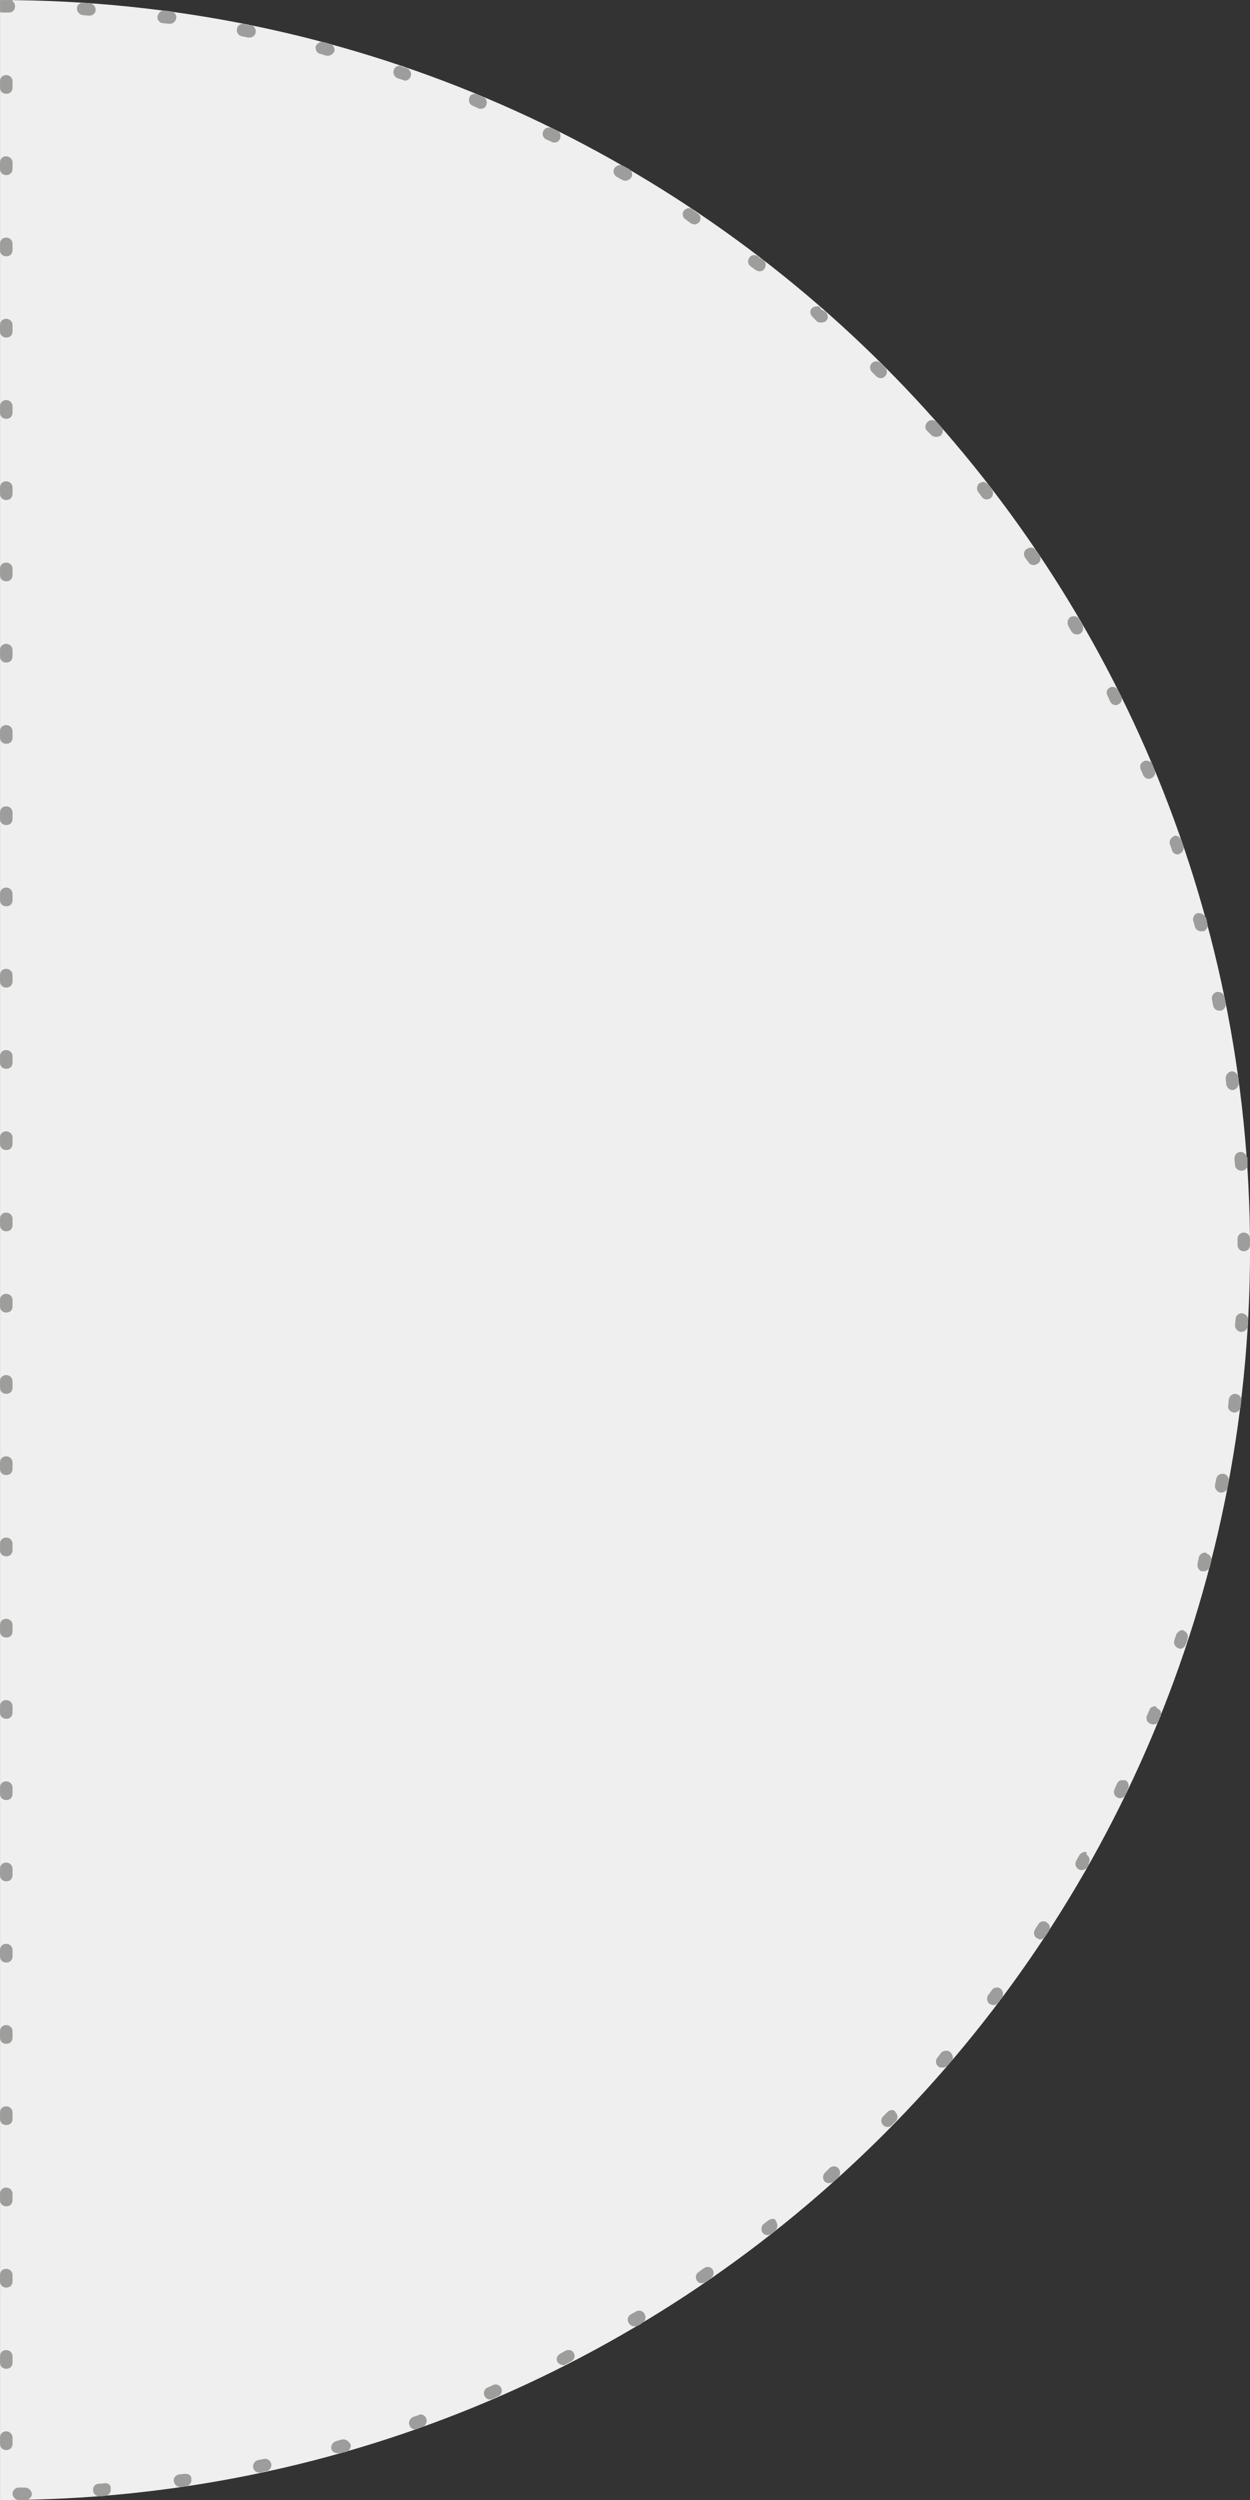 <?xml version="1.0" encoding="utf-8"?>
<!-- Generator: Adobe Illustrator 23.0.1, SVG Export Plug-In . SVG Version: 6.00 Build 0)  -->
<svg version="1.1" id="Layer_1" xmlns="http://www.w3.org/2000/svg" xmlns:xlink="http://www.w3.org/1999/xlink" x="0px" y="0px"
	 viewBox="0 0 200 400" style="enable-background:new 0 0 200 400;" xml:space="preserve">
<rect x="0" y="0" width="200" height="400" fill="#333333" stroke="none"/>
<style type="text/css">
	.st0{fill:#EFEFEF;}
	.st1{fill:#9D9D9C;}
</style>
<g id="Group_44" transform="translate(-994.395 -2450.59)">
	<g id="Path_80">
		<path class="st0" d="M994.4,2450.6c110.5,0,200,89.5,200,200s-89.5,200-200,200V2450.6z"/>
		<path class="st1" d="M994.4,2450.6C994.4,2450.6,994.4,2450.6,994.4,2450.6L994.4,2450.6v1.9c0.1,0.1,0.3,0.1,0.4,0.1l1,0
			c0,0,0,0,0,0c0.6,0,1-0.4,1-1c0-0.3-0.1-0.6-0.4-0.8v-0.2C995.7,2450.6,995.1,2450.6,994.4,2450.6L994.4,2450.6z M995.4,2462.6
			c-0.6,0-1,0.4-1,1v1c0,0.6,0.4,1,1,1s1-0.4,1-1v-1C996.4,2463,995.9,2462.6,995.4,2462.6L995.4,2462.6z M995.4,2475.6
			c-0.6,0-1,0.4-1,1v1c0,0.6,0.4,1,1,1s1-0.4,1-1v-1C996.4,2476,995.9,2475.6,995.4,2475.6L995.4,2475.6z M995.4,2488.6
			c-0.6,0-1,0.4-1,1v1c0,0.6,0.4,1,1,1s1-0.4,1-1v-1C996.4,2489,995.9,2488.6,995.4,2488.6L995.4,2488.6z M995.4,2501.6
			c-0.6,0-1,0.4-1,1v1c0,0.6,0.4,1,1,1s1-0.4,1-1v-1C996.4,2502,995.9,2501.6,995.4,2501.6L995.4,2501.6z M995.4,2514.6
			c-0.6,0-1,0.4-1,1v1c0,0.6,0.4,1,1,1s1-0.4,1-1v-1C996.4,2515,995.9,2514.6,995.4,2514.6L995.4,2514.6z M995.4,2527.6
			c-0.6,0-1,0.4-1,1v1c0,0.6,0.4,1,1,1s1-0.4,1-1v-1C996.4,2528,995.9,2527.6,995.4,2527.6L995.4,2527.6z M995.4,2540.6
			c-0.6,0-1,0.4-1,1v1c0,0.6,0.4,1,1,1s1-0.4,1-1v-1C996.4,2541,995.9,2540.6,995.4,2540.6L995.4,2540.6z M995.4,2553.6
			c-0.6,0-1,0.4-1,1v1c0,0.6,0.4,1,1,1s1-0.4,1-1v-1C996.4,2554,995.9,2553.6,995.4,2553.6L995.4,2553.6z M995.4,2566.6
			c-0.6,0-1,0.4-1,1v1c0,0.6,0.4,1,1,1s1-0.4,1-1v-1C996.4,2567,995.9,2566.6,995.4,2566.6L995.4,2566.6z M995.4,2579.6
			c-0.6,0-1,0.4-1,1v1c0,0.6,0.4,1,1,1s1-0.4,1-1v-1C996.4,2580,995.9,2579.6,995.4,2579.6L995.4,2579.6z M995.4,2592.6
			c-0.6,0-1,0.4-1,1v1c0,0.6,0.4,1,1,1s1-0.4,1-1v-1C996.4,2593,995.9,2592.6,995.4,2592.6L995.4,2592.6z M995.4,2605.6
			c-0.6,0-1,0.4-1,1v1c0,0.6,0.4,1,1,1s1-0.4,1-1v-1C996.4,2606,995.9,2605.6,995.4,2605.6L995.4,2605.6z M995.4,2618.6
			c-0.6,0-1,0.4-1,1v1c0,0.6,0.4,1,1,1s1-0.4,1-1v-1C996.4,2619,995.9,2618.6,995.4,2618.6L995.4,2618.6z M995.4,2631.6
			c-0.6,0-1,0.4-1,1v1c0,0.6,0.4,1,1,1s1-0.4,1-1v-1C996.4,2632,995.9,2631.6,995.4,2631.6L995.4,2631.6z M995.4,2644.6
			c-0.6,0-1,0.4-1,1v1c0,0.6,0.4,1,1,1s1-0.4,1-1v-1C996.4,2645,995.9,2644.6,995.4,2644.6L995.4,2644.6z M995.4,2657.6
			c-0.6,0-1,0.4-1,1v1c0,0.6,0.4,1,1,1s1-0.4,1-1v-1C996.4,2658,995.9,2657.6,995.4,2657.6L995.4,2657.6z M995.4,2670.6
			c-0.6,0-1,0.4-1,1v1c0,0.6,0.4,1,1,1s1-0.4,1-1v-1C996.4,2671,995.9,2670.6,995.4,2670.6L995.4,2670.6z M995.4,2683.6
			c-0.6,0-1,0.4-1,1v1c0,0.6,0.4,1,1,1s1-0.4,1-1v-1C996.4,2684,995.9,2683.6,995.4,2683.6L995.4,2683.6z M995.4,2696.6
			c-0.6,0-1,0.4-1,1v1c0,0.6,0.4,1,1,1s1-0.4,1-1v-1C996.4,2697,995.9,2696.6,995.4,2696.6L995.4,2696.6z M995.4,2709.6
			c-0.6,0-1,0.4-1,1v1c0,0.6,0.4,1,1,1s1-0.4,1-1v-1C996.4,2710,995.9,2709.6,995.4,2709.6L995.4,2709.6z M995.4,2722.6
			c-0.6,0-1,0.4-1,1v1c0,0.6,0.4,1,1,1s1-0.4,1-1v-1C996.4,2723,995.9,2722.6,995.4,2722.6L995.4,2722.6z M995.4,2735.6
			c-0.6,0-1,0.4-1,1v1c0,0.6,0.4,1,1,1s1-0.4,1-1v-1C996.4,2736,995.9,2735.6,995.4,2735.6L995.4,2735.6z M995.4,2748.6
			c-0.6,0-1,0.4-1,1v1c0,0.6,0.4,1,1,1s1-0.4,1-1v-1C996.4,2749,995.9,2748.6,995.4,2748.6L995.4,2748.6z M995.4,2761.6
			c-0.6,0-1,0.4-1,1v1c0,0.6,0.4,1,1,1s1-0.4,1-1v-1C996.4,2762,995.9,2761.6,995.4,2761.6L995.4,2761.6z M995.4,2774.6
			c-0.6,0-1,0.4-1,1v1c0,0.6,0.4,1,1,1s1-0.4,1-1v-1C996.4,2775,995.9,2774.6,995.4,2774.6L995.4,2774.6z M995.4,2787.6
			c-0.6,0-1,0.4-1,1v1c0,0.6,0.4,1,1,1s1-0.4,1-1v-1C996.4,2788,995.9,2787.6,995.4,2787.6L995.4,2787.6z M995.4,2800.6
			c-0.6,0-1,0.4-1,1v1c0,0.6,0.4,1,1,1s1-0.4,1-1v-1C996.4,2801,995.9,2800.6,995.4,2800.6L995.4,2800.6z M995.4,2813.6
			c-0.6,0-1,0.4-1,1v1c0,0.6,0.4,1,1,1s1-0.4,1-1v-1C996.4,2814,995.9,2813.6,995.4,2813.6L995.4,2813.6z M995.4,2826.6
			c-0.6,0-1,0.4-1,1v1c0,0.6,0.4,1,1,1s1-0.4,1-1v-1C996.4,2827,995.9,2826.6,995.4,2826.6L995.4,2826.6z M995.4,2839.6
			c-0.6,0-1,0.4-1,1v1c0,0.6,0.4,1,1,1s1-0.4,1-1v-1C996.4,2840,995.9,2839.6,995.4,2839.6L995.4,2839.6z M998.4,2848.6
			C998.4,2848.6,998.4,2848.6,998.4,2848.6l-1,0c-0.6,0-1,0.5-1,1c0,0.5,0.5,1,1,1c0,0,0,0,0,0c0.2,0,0.4,0,0.6,0c0,0,0,0,0.1,0
			c0,0,0,0,0,0c0.1,0,0.2,0,0.4,0c0.5,0,1-0.5,1-1C999.4,2849,998.9,2848.6,998.4,2848.6L998.4,2848.6z M1011.3,2847.9
			C1011.3,2847.9,1011.2,2847.9,1011.3,2847.9l-1.1,0.1c-0.6,0-1,0.5-0.9,1.1c0,0.5,0.5,0.9,1,0.9c0,0,0.1,0,0.1,0
			c0.1,0,0.1,0,0.2,0c0,0,0,0,0,0c0,0,0,0,0,0c0,0,0,0,0,0c0,0,0,0,0,0c0,0,0,0,0,0c0.2,0,0.4,0,0.6-0.1c0.5,0,1-0.5,0.9-1.1
			C1012.2,2848.3,1011.8,2847.9,1011.3,2847.9L1011.3,2847.9z M1024.1,2846.4c0,0-0.1,0-0.1,0l-1,0.1c-0.5,0.1-0.9,0.6-0.8,1.1
			c0.1,0.5,0.5,0.9,1,0.9c0,0,0.1,0,0.1,0c0.1,0,0.2,0,0.2,0c0,0,0,0,0,0c0,0,0,0,0,0c0.2,0,0.4-0.1,0.6-0.1c0,0,0.1,0,0.1,0
			c0.5-0.1,0.9-0.6,0.8-1.1C1025.1,2846.7,1024.6,2846.4,1024.1,2846.4L1024.1,2846.4z M1036.9,2844c-0.1,0-0.1,0-0.2,0l-1,0.2
			c-0.5,0.1-0.9,0.6-0.8,1.2c0.1,0.5,0.5,0.8,1,0.8c0.1,0,0.1,0,0.2,0c0.1,0,0.2,0,0.3-0.1c0,0,0,0,0,0c0,0,0,0,0,0
			c0.2,0,0.3-0.1,0.5-0.1l0,0c0,0,0,0,0,0c0,0,0,0,0,0c0,0,0,0,0,0c0,0,0.1,0,0.1,0c0.5-0.1,0.9-0.6,0.8-1.2
			C1037.7,2844.4,1037.3,2844,1036.9,2844L1036.9,2844z M1049.4,2840.9c-0.1,0-0.2,0-0.3,0l-1,0.3c-0.5,0.2-0.8,0.7-0.7,1.2
			c0.1,0.4,0.5,0.7,1,0.7c0.1,0,0.2,0,0.3,0c0.1,0,0.2-0.1,0.4-0.1c0,0,0,0,0,0c0,0,0,0,0.1,0c0,0,0,0,0.1,0c0,0,0,0,0,0
			c0.2,0,0.3-0.1,0.5-0.1c0.5-0.2,0.8-0.7,0.7-1.2C1050.2,2841.2,1049.8,2840.9,1049.4,2840.9L1049.4,2840.9z M1061.7,2836.9
			c-0.1,0-0.2,0-0.3,0.1l-0.9,0.3c-0.5,0.2-0.8,0.8-0.6,1.3c0.1,0.4,0.5,0.7,0.9,0.7c0.1,0,0.2,0,0.3-0.1c0.2-0.1,0.4-0.1,0.6-0.2
			c0,0,0,0,0,0c0,0,0,0,0,0c0.1,0,0.2-0.1,0.3-0.1c0.5-0.2,0.8-0.8,0.6-1.3C1062.5,2837.2,1062.1,2836.9,1061.7,2836.9
			L1061.7,2836.9z M1073.7,2832.1c-0.1,0-0.3,0-0.4,0.1l-0.9,0.4c-0.5,0.2-0.7,0.8-0.5,1.3c0.2,0.4,0.5,0.6,0.9,0.6
			c0.1,0,0.3,0,0.4-0.1c0.3-0.1,0.6-0.3,0.9-0.4c0.5-0.2,0.7-0.8,0.5-1.3C1074.5,2832.4,1074.1,2832.1,1073.7,2832.1L1073.7,2832.1z
			 M1085.4,2826.6c-0.2,0-0.3,0-0.5,0.1l-0.9,0.5c-0.5,0.3-0.7,0.9-0.4,1.3c0.2,0.3,0.5,0.5,0.9,0.5c0.2,0,0.3,0,0.4-0.1
			c0.3-0.2,0.6-0.3,0.9-0.5c0.5-0.3,0.7-0.9,0.4-1.3C1086.1,2826.8,1085.8,2826.6,1085.4,2826.6L1085.4,2826.6z M1096.7,2820.3
			c-0.2,0-0.4,0-0.5,0.1l-0.9,0.5c-0.5,0.3-0.6,0.9-0.3,1.4c0.2,0.3,0.5,0.5,0.9,0.5c0.2,0,0.3,0,0.5-0.1c0,0,0,0,0.1,0c0,0,0,0,0,0
			c0,0,0,0,0,0c0.2-0.1,0.4-0.2,0.6-0.4c0,0,0.1-0.1,0.1-0.1c0.5-0.3,0.6-0.9,0.3-1.4C1097.4,2820.5,1097,2820.3,1096.7,2820.3
			L1096.7,2820.3z M1107.6,2813.3c-0.2,0-0.4,0.1-0.6,0.2l-0.8,0.6c-0.5,0.3-0.6,0.9-0.3,1.4c0.2,0.3,0.5,0.4,0.8,0.4
			c0.2,0,0.4-0.1,0.6-0.2c0.2-0.2,0.5-0.3,0.7-0.5c0,0,0,0,0,0c0,0,0,0,0,0c0,0,0.1,0,0.1-0.1c0.5-0.3,0.6-0.9,0.3-1.4
			C1108.2,2813.4,1107.9,2813.3,1107.6,2813.3L1107.6,2813.3z M1118,2805.6c-0.2,0-0.4,0.1-0.6,0.2l-0.8,0.6c-0.4,0.3-0.5,1-0.2,1.4
			c0.2,0.3,0.5,0.4,0.8,0.4c0.2,0,0.4-0.1,0.6-0.2c0,0,0,0,0,0c0,0,0,0,0,0c0,0,0,0,0,0c0,0,0,0,0,0c0,0,0,0,0,0c0,0,0,0,0,0l0,0
			c0.2-0.2,0.4-0.3,0.6-0.5c0.4-0.3,0.5-1,0.2-1.4C1118.5,2805.7,1118.3,2805.6,1118,2805.6L1118,2805.6z M1127.8,2797.2
			c-0.2,0-0.5,0.1-0.7,0.3l-0.7,0.7c-0.4,0.4-0.4,1-0.1,1.4c0.2,0.2,0.5,0.3,0.7,0.3c0.2,0,0.5-0.1,0.7-0.2c0.3-0.2,0.5-0.5,0.8-0.7
			c0.4-0.4,0.4-1,0.1-1.4C1128.4,2797.3,1128.1,2797.2,1127.8,2797.2L1127.8,2797.2z M1137.1,2788.2c-0.3,0-0.5,0.1-0.7,0.3
			l-0.7,0.7c-0.4,0.4-0.4,1,0,1.4c0.2,0.2,0.4,0.3,0.7,0.3c0.3,0,0.5-0.1,0.7-0.3c0,0,0,0,0,0c0,0,0,0,0,0c0,0,0,0,0,0
			c0.2-0.2,0.4-0.4,0.6-0.6c0,0,0,0,0,0c0.4-0.4,0.4-1,0-1.4C1137.6,2788.3,1137.4,2788.2,1137.1,2788.2L1137.1,2788.2z
			 M1145.8,2778.7c-0.3,0-0.6,0.1-0.8,0.3l-0.6,0.8c-0.4,0.4-0.3,1.1,0.1,1.4c0.2,0.2,0.4,0.2,0.7,0.2c0.3,0,0.6-0.1,0.8-0.3
			c0.1-0.1,0.2-0.2,0.3-0.4c0,0,0,0,0,0c0,0,0,0,0,0c0.1-0.1,0.2-0.2,0.3-0.3c0.4-0.4,0.3-1-0.1-1.4
			C1146.3,2778.8,1146.1,2778.7,1145.8,2778.7L1145.8,2778.7z M1153.9,2768.6c-0.3,0-0.6,0.1-0.8,0.4l-0.6,0.8
			c-0.3,0.4-0.2,1.1,0.2,1.4c0.2,0.1,0.4,0.2,0.6,0.2c0.3,0,0.6-0.1,0.8-0.4c0.2-0.3,0.4-0.5,0.6-0.8c0.3-0.4,0.2-1.1-0.2-1.4
			C1154.3,2768.6,1154.1,2768.6,1153.9,2768.6L1153.9,2768.6z M1161.3,2758c-0.3,0-0.6,0.2-0.8,0.5l-0.5,0.8
			c-0.3,0.5-0.2,1.1,0.3,1.4c0.2,0.1,0.4,0.2,0.5,0.2c0.3,0,0.6-0.2,0.8-0.4c0.2-0.3,0.4-0.6,0.6-0.9c0.3-0.5,0.2-1.1-0.3-1.4
			C1161.7,2758,1161.5,2758,1161.3,2758L1161.3,2758z M1168,2746.9c-0.3,0-0.7,0.2-0.9,0.5l-0.5,0.9c-0.3,0.5-0.1,1.1,0.4,1.4
			c0.2,0.1,0.3,0.1,0.5,0.1c0.3,0,0.7-0.2,0.9-0.5c0-0.1,0.1-0.1,0.1-0.2c0,0,0,0,0,0c0,0,0,0,0,0c0,0,0,0,0,0c0,0,0,0,0,0
			c0,0,0,0,0,0c0,0,0-0.1,0.1-0.1c0,0,0,0,0,0c0,0,0,0,0-0.1c0,0,0,0,0,0c0,0,0,0,0-0.1c0,0,0,0,0,0c0,0,0,0,0,0c0,0,0,0,0,0
			c0,0,0,0,0,0c0,0,0,0,0,0c0,0,0,0,0,0c0,0,0,0,0,0c0,0,0,0,0,0c0,0,0,0,0-0.1c0.3-0.5,0.1-1.1-0.4-1.4
			C1168.4,2747,1168.2,2746.9,1168,2746.9L1168,2746.9z M1174,2735.4c-0.4,0-0.7,0.2-0.9,0.6l-0.4,0.9c-0.2,0.5,0,1.1,0.5,1.3
			c0.1,0.1,0.3,0.1,0.4,0.1c0.4,0,0.7-0.2,0.9-0.6c0-0.1,0.1-0.2,0.1-0.3c0.1-0.2,0.2-0.4,0.3-0.7c0.2-0.5,0-1.1-0.5-1.3
			C1174.3,2735.5,1174.1,2735.4,1174,2735.4L1174,2735.4z M1179.2,2723.6c-0.4,0-0.8,0.2-0.9,0.6l-0.4,0.9c-0.2,0.5,0,1.1,0.6,1.3
			c0.1,0.1,0.3,0.1,0.4,0.1c0.4,0,0.8-0.2,0.9-0.6c0.1-0.2,0.1-0.3,0.2-0.5c0,0,0,0,0,0c0,0,0,0,0,0c0,0,0,0,0,0c0,0,0,0,0,0
			c0,0,0-0.1,0.1-0.1c0,0,0,0,0,0c0,0,0,0,0,0c0,0,0-0.1,0-0.1c0.2-0.5,0-1.1-0.6-1.3C1179.4,2723.6,1179.3,2723.6,1179.2,2723.6
			L1179.2,2723.6z M1183.6,2711.4c-0.4,0-0.8,0.3-1,0.7l-0.3,0.9c-0.2,0.5,0.1,1.1,0.6,1.3c0.1,0,0.2,0.1,0.3,0.1
			c0.4,0,0.8-0.3,0.9-0.7c0-0.1,0-0.1,0.1-0.2c0,0,0,0,0,0c0,0,0,0,0,0c0.1-0.2,0.2-0.5,0.2-0.7c0.2-0.5-0.1-1.1-0.6-1.3
			C1183.8,2711.5,1183.7,2711.4,1183.6,2711.4L1183.6,2711.4z M1187.2,2699c-0.4,0-0.9,0.3-1,0.8l-0.2,1c-0.1,0.5,0.2,1.1,0.7,1.2
			c0.1,0,0.2,0,0.3,0c0.4,0,0.8-0.3,1-0.7c0,0,0-0.1,0-0.1c0,0,0,0,0,0c0,0,0,0,0,0c0.1-0.3,0.1-0.5,0.2-0.8
			c0.1-0.5-0.2-1.1-0.7-1.2C1187.4,2699,1187.3,2699,1187.2,2699L1187.2,2699z M1190,2686.4c-0.5,0-0.9,0.3-1,0.8l-0.2,1
			c-0.1,0.5,0.3,1.1,0.8,1.2c0.1,0,0.1,0,0.2,0c0.5,0,0.9-0.3,1-0.8c0.1-0.3,0.1-0.7,0.2-1l0,0c0.1-0.5-0.3-1.1-0.8-1.2
			C1190.1,2686.4,1190.1,2686.4,1190,2686.4L1190,2686.4z M1192,2673.6c-0.5,0-0.9,0.4-1,0.9l-0.1,1c-0.1,0.5,0.3,1,0.9,1.1
			c0,0,0.1,0,0.1,0c0.5,0,0.9-0.4,1-0.9c0-0.3,0.1-0.7,0.1-1c0.1-0.5-0.3-1-0.9-1.1C1192,2673.6,1192,2673.6,1192,2673.6
			L1192,2673.6z M1193.1,2660.7c-0.5,0-1,0.4-1,0.9l-0.1,1c0,0.6,0.4,1,0.9,1.1c0,0,0,0,0.1,0c0.5,0,1-0.4,1-0.9c0-0.3,0-0.7,0.1-1
			C1194.1,2661.2,1193.7,2660.8,1193.1,2660.7C1193.1,2660.7,1193.1,2660.7,1193.1,2660.7L1193.1,2660.7z M1193.4,2647.8
			C1193.4,2647.8,1193.4,2647.8,1193.4,2647.8c-0.6,0-1,0.5-1,1l0,1c0,0.6,0.5,1,1,1c0,0,0,0,0,0c0.6,0,1-0.5,1-1c0-0.1,0-0.2,0-0.3
			c0,0,0,0,0-0.1c0,0,0,0,0,0c0,0,0,0,0-0.1c0,0,0,0,0,0c0,0,0,0,0-0.1c0,0,0,0,0,0c0,0,0-0.1,0-0.1c0,0,0,0,0,0c0,0,0,0,0-0.1
			c0,0,0,0,0,0c0,0,0,0,0,0s0,0,0,0c0,0,0,0,0,0c0-0.1,0-0.1,0-0.2c0,0,0,0,0,0c0,0,0,0,0,0c0,0,0,0,0,0
			C1194.4,2648.2,1193.9,2647.8,1193.4,2647.8L1193.4,2647.8z M1192.9,2634.9C1192.8,2634.9,1192.8,2634.9,1192.9,2634.9
			c-0.6,0-1,0.5-1,1.1l0.1,1c0,0.5,0.5,0.9,1,0.9c0,0,0,0,0.1,0c0.5,0,1-0.5,0.9-1.1c0-0.1,0-0.3,0-0.4c0,0,0,0,0,0
			c0-0.2,0-0.4,0-0.5c0,0,0,0,0,0c0,0,0,0,0,0C1193.8,2635.3,1193.4,2634.9,1192.9,2634.9L1192.9,2634.9z M1191.5,2622
			c0,0-0.1,0-0.1,0c-0.5,0.1-0.9,0.6-0.9,1.1l0.1,1c0.1,0.5,0.5,0.9,1,0.9c0,0,0.1,0,0.1,0c0.5-0.1,0.9-0.6,0.9-1.1
			c0-0.3-0.1-0.5-0.1-0.8c0-0.1,0-0.1,0-0.2C1192.4,2622.4,1192,2622,1191.5,2622L1191.5,2622z M1189.3,2609.3c-0.1,0-0.1,0-0.2,0
			c-0.5,0.1-0.9,0.6-0.8,1.2l0.2,1c0.1,0.5,0.5,0.8,1,0.8c0.1,0,0.1,0,0.2,0c0.5-0.1,0.9-0.6,0.8-1.2c0-0.2-0.1-0.3-0.1-0.5
			c0,0,0,0,0,0c0,0,0,0,0,0c0,0,0,0,0,0c0,0,0,0,0,0c0-0.1-0.1-0.3-0.1-0.4C1190.2,2609.6,1189.8,2609.3,1189.3,2609.3
			L1189.3,2609.3z M1186.3,2596.7c-0.1,0-0.2,0-0.3,0c-0.5,0.1-0.8,0.7-0.7,1.2l0.3,1c0.1,0.4,0.5,0.7,1,0.7c0.1,0,0.2,0,0.3,0
			c0.5-0.1,0.8-0.7,0.7-1.2c0-0.1-0.1-0.2-0.1-0.3c0,0,0,0,0,0c0,0,0,0,0-0.1c0,0,0,0,0,0c0,0,0,0,0,0c0-0.2-0.1-0.4-0.1-0.5
			C1187.1,2597,1186.7,2596.7,1186.3,2596.7L1186.3,2596.7z M1182.5,2584.3c-0.1,0-0.2,0-0.3,0.1c-0.5,0.2-0.8,0.8-0.6,1.3l0.3,0.9
			c0.1,0.4,0.5,0.7,0.9,0.7c0.1,0,0.2,0,0.3-0.1c0.5-0.2,0.8-0.7,0.6-1.3c-0.1-0.2-0.1-0.4-0.2-0.6c0,0,0,0,0,0c0,0,0,0,0,0
			c0,0,0,0,0-0.1c0,0,0,0,0,0c0-0.1,0-0.1-0.1-0.2C1183.2,2584.6,1182.9,2584.3,1182.5,2584.3L1182.5,2584.3z M1177.8,2572.3
			c-0.1,0-0.3,0-0.4,0.1c-0.5,0.2-0.7,0.8-0.5,1.3l0.4,0.9c0.2,0.4,0.5,0.6,0.9,0.6c0.1,0,0.3,0,0.4-0.1c0.5-0.2,0.8-0.8,0.5-1.3
			c0-0.1,0-0.1-0.1-0.2c0,0,0,0,0,0c0,0,0,0,0,0c0-0.1-0.1-0.2-0.1-0.3c0,0,0,0,0,0c0,0,0,0,0-0.1c0,0,0,0,0,0c0,0,0,0,0,0
			c0-0.1-0.1-0.2-0.1-0.3C1178.6,2572.5,1178.2,2572.3,1177.8,2572.3L1177.8,2572.3z M1172.4,2560.5c-0.2,0-0.3,0-0.4,0.1
			c-0.5,0.2-0.7,0.8-0.4,1.3l0.4,0.9c0.2,0.4,0.5,0.6,0.9,0.6c0.1,0,0.3,0,0.4-0.1c0.5-0.2,0.7-0.8,0.5-1.3
			c-0.2-0.3-0.3-0.6-0.5-0.9C1173.1,2560.7,1172.8,2560.5,1172.4,2560.5L1172.4,2560.5z M1166.2,2549.2c-0.2,0-0.3,0-0.5,0.1
			c-0.5,0.3-0.6,0.9-0.4,1.4l0.5,0.9c0.2,0.3,0.5,0.5,0.9,0.5c0.2,0,0.3,0,0.5-0.1c0.5-0.3,0.6-0.9,0.4-1.4c0-0.1-0.1-0.1-0.1-0.2
			l0,0c0,0,0,0,0,0c-0.1-0.2-0.3-0.4-0.4-0.7C1166.9,2549.3,1166.6,2549.2,1166.2,2549.2L1166.2,2549.2z M1159.3,2538.2
			c-0.2,0-0.4,0.1-0.6,0.2c-0.5,0.3-0.6,0.9-0.3,1.4l0.6,0.8c0.2,0.3,0.5,0.4,0.8,0.4c0.2,0,0.4-0.1,0.6-0.2
			c0.5-0.3,0.6-0.9,0.3-1.4c-0.2-0.3-0.4-0.6-0.6-0.8C1160,2538.4,1159.7,2538.2,1159.3,2538.2L1159.3,2538.2z M1151.7,2527.7
			c-0.2,0-0.4,0.1-0.6,0.2c-0.4,0.3-0.5,1-0.2,1.4l0.6,0.8c0.2,0.3,0.5,0.4,0.8,0.4c0.2,0,0.4-0.1,0.6-0.2c0.4-0.3,0.5-1,0.2-1.4
			c0,0-0.1-0.1-0.1-0.1l0,0c0,0,0,0,0,0c0,0,0,0,0-0.1c0,0,0,0,0,0c0,0,0,0,0,0c0,0,0,0,0,0c0,0,0,0,0,0c0,0,0,0,0,0c0,0,0,0,0,0
			c0,0,0,0,0,0c0,0,0,0,0,0c0,0,0,0,0,0c0,0,0,0,0,0c0,0,0,0,0,0c-0.1-0.1-0.1-0.2-0.2-0.3C1152.3,2527.9,1152,2527.7,1151.7,2527.7
			L1151.7,2527.7z M1143.5,2517.8c-0.2,0-0.5,0.1-0.7,0.3c-0.4,0.4-0.5,1-0.1,1.4l0.7,0.7c0.2,0.2,0.5,0.3,0.8,0.3
			c0.2,0,0.5-0.1,0.7-0.2c0.4-0.4,0.5-1,0.1-1.4c0,0,0,0-0.1-0.1c0,0,0,0,0,0c0,0,0,0,0,0c0,0,0,0,0,0c0,0,0,0,0,0
			c-0.2-0.2-0.4-0.4-0.5-0.6C1144,2517.9,1143.8,2517.8,1143.5,2517.8L1143.5,2517.8z M1134.6,2508.4c-0.3,0-0.5,0.1-0.7,0.3
			c-0.4,0.4-0.4,1,0,1.4l0.7,0.7c0.2,0.2,0.5,0.3,0.7,0.3c0.3,0,0.5-0.1,0.7-0.3c0.4-0.4,0.4-1,0-1.4c0,0-0.1-0.1-0.1-0.1
			c0,0,0,0,0,0c0,0,0,0,0,0c0,0,0,0,0,0c0,0,0,0,0,0c-0.1-0.1-0.1-0.1-0.2-0.2c0,0,0,0,0,0c0,0,0,0,0,0c0,0,0,0,0,0c0,0,0,0,0,0
			c0,0,0,0,0,0c0,0,0,0,0,0c-0.1-0.1-0.1-0.1-0.2-0.2C1135.1,2508.5,1134.9,2508.4,1134.6,2508.4L1134.6,2508.4z M1125.1,2499.6
			c-0.3,0-0.6,0.1-0.8,0.3c-0.4,0.4-0.3,1,0.1,1.4l0.7,0.7c0.2,0.2,0.4,0.2,0.7,0.2c0.3,0,0.6-0.1,0.8-0.3c0.4-0.4,0.3-1-0.1-1.4
			c-0.1-0.1-0.2-0.1-0.3-0.2c0,0,0,0,0,0c0,0,0,0,0,0c0,0,0,0,0,0c0,0,0,0-0.1,0c0,0,0,0,0,0c-0.1-0.1-0.3-0.2-0.4-0.3
			C1125.6,2499.6,1125.4,2499.6,1125.1,2499.6L1125.1,2499.6z M1115.1,2491.4c-0.3,0-0.6,0.1-0.8,0.4c-0.3,0.4-0.3,1.1,0.2,1.4
			l0.8,0.6c0.2,0.1,0.4,0.2,0.6,0.2c0.3,0,0.6-0.1,0.8-0.4c0.3-0.4,0.3-1.1-0.2-1.4c-0.1-0.1-0.2-0.2-0.4-0.3c0,0,0,0,0,0
			c0,0,0,0-0.1,0c0,0,0,0,0,0c0,0-0.1-0.1-0.1-0.1c0,0,0,0,0,0c-0.1-0.1-0.2-0.1-0.2-0.2C1115.5,2491.5,1115.3,2491.4,1115.1,2491.4
			L1115.1,2491.4z M1104.6,2483.9c-0.3,0-0.6,0.2-0.8,0.4c-0.3,0.5-0.2,1.1,0.3,1.4l0.8,0.6c0.2,0.1,0.4,0.2,0.6,0.2
			c0.3,0,0.6-0.2,0.8-0.4c0.3-0.5,0.2-1.1-0.3-1.4c-0.3-0.2-0.6-0.4-0.8-0.6C1105,2483.9,1104.8,2483.9,1104.6,2483.9L1104.6,2483.9
			z M1093.6,2477c-0.3,0-0.7,0.2-0.9,0.5c-0.3,0.5-0.1,1.1,0.4,1.4l0.9,0.5c0.2,0.1,0.3,0.1,0.5,0.1c0.3,0,0.7-0.2,0.9-0.5
			c0.3-0.5,0.1-1.1-0.4-1.4c-0.1-0.1-0.2-0.1-0.2-0.1c0,0,0,0,0,0c0,0,0,0,0,0c0,0,0,0,0,0l0,0c-0.2-0.1-0.4-0.2-0.5-0.3
			C1094,2477.1,1093.8,2477,1093.6,2477L1093.6,2477z M1082.2,2471c-0.4,0-0.7,0.2-0.9,0.6c-0.2,0.5,0,1.1,0.5,1.3l0.9,0.4
			c0.1,0.1,0.3,0.1,0.4,0.1c0.4,0,0.7-0.2,0.9-0.6c0.2-0.5,0-1.1-0.4-1.3c-0.3-0.1-0.6-0.3-0.9-0.4
			C1082.5,2471,1082.4,2471,1082.2,2471L1082.2,2471z M1070.4,2465.6c-0.4,0-0.8,0.2-0.9,0.6c-0.2,0.5,0,1.1,0.5,1.3l0.9,0.4
			c0.1,0.1,0.3,0.1,0.4,0.1c0.4,0,0.8-0.2,0.9-0.6c0.2-0.5,0-1.1-0.5-1.3c-0.1,0-0.2-0.1-0.3-0.1c0,0,0,0,0,0c0,0,0,0,0,0
			c0,0-0.1,0-0.1-0.1c0,0,0,0,0,0c0,0,0,0-0.1,0c0,0,0,0,0,0c0,0,0,0,0,0c0,0,0,0,0,0c0,0,0,0,0,0c-0.1,0-0.1-0.1-0.2-0.1
			C1070.7,2465.7,1070.5,2465.6,1070.4,2465.6L1070.4,2465.6z M1058.3,2461.1c-0.4,0-0.8,0.3-0.9,0.7c-0.2,0.5,0.1,1.1,0.6,1.3
			l0.9,0.3c0.1,0,0.2,0.1,0.3,0.1c0.4,0,0.8-0.3,0.9-0.7c0.2-0.5-0.1-1.1-0.6-1.3c-0.2-0.1-0.4-0.1-0.6-0.2l0,0c0,0,0,0-0.1,0
			c0,0,0,0,0,0c-0.1,0-0.2-0.1-0.2-0.1C1058.5,2461.1,1058.4,2461.1,1058.3,2461.1L1058.3,2461.1z M1045.9,2457.3
			c-0.4,0-0.8,0.3-1,0.7c-0.1,0.5,0.2,1.1,0.7,1.2l1,0.3c0.1,0,0.2,0,0.3,0c0.4,0,0.8-0.3,1-0.7c0.1-0.5-0.2-1.1-0.7-1.2
			c-0.1,0-0.2,0-0.3-0.1c0,0,0,0-0.1,0c0,0,0,0,0,0c-0.2-0.1-0.4-0.1-0.7-0.2C1046.1,2457.3,1046,2457.3,1045.9,2457.3
			L1045.9,2457.3z M1033.3,2454.4c-0.5,0-0.9,0.3-1,0.8c-0.1,0.5,0.2,1.1,0.8,1.2l1,0.2c0.1,0,0.1,0,0.2,0c0.5,0,0.9-0.3,1-0.8
			c0.1-0.5-0.2-1.1-0.8-1.2c-0.1,0-0.2,0-0.2,0c0,0,0,0,0,0c0,0,0,0,0,0c0,0,0,0,0,0c0,0,0,0,0,0c-0.1,0-0.1,0-0.1,0c0,0,0,0,0,0
			c0,0,0,0-0.1,0c0,0,0,0,0,0c-0.1,0-0.3-0.1-0.4-0.1C1033.5,2454.4,1033.4,2454.4,1033.3,2454.4L1033.3,2454.4z M1020.6,2452.3
			c-0.5,0-0.9,0.4-1,0.9c-0.1,0.5,0.3,1.1,0.9,1.1l1,0.1c0,0,0.1,0,0.1,0c0.5,0,0.9-0.4,1-0.9c0.1-0.5-0.3-1-0.8-1.1
			c-0.3,0-0.5-0.1-0.8-0.1c0,0,0,0,0,0c0,0,0,0,0,0c0,0-0.1,0-0.1,0C1020.7,2452.3,1020.6,2452.3,1020.6,2452.3L1020.6,2452.3z
			 M1007.7,2451c-0.5,0-1,0.4-1,0.9c0,0.6,0.4,1,0.9,1.1l1,0.1c0,0,0,0,0.1,0c0.5,0,1-0.4,1-0.9c0-0.6-0.4-1-0.9-1.1
			c-0.1,0-0.1,0-0.2,0c0,0,0,0-0.1,0c0,0,0,0,0,0C1008.3,2451.1,1008,2451,1007.7,2451C1007.8,2451,1007.7,2451,1007.7,2451
			L1007.7,2451z"/>
	</g>
</g>
</svg>

